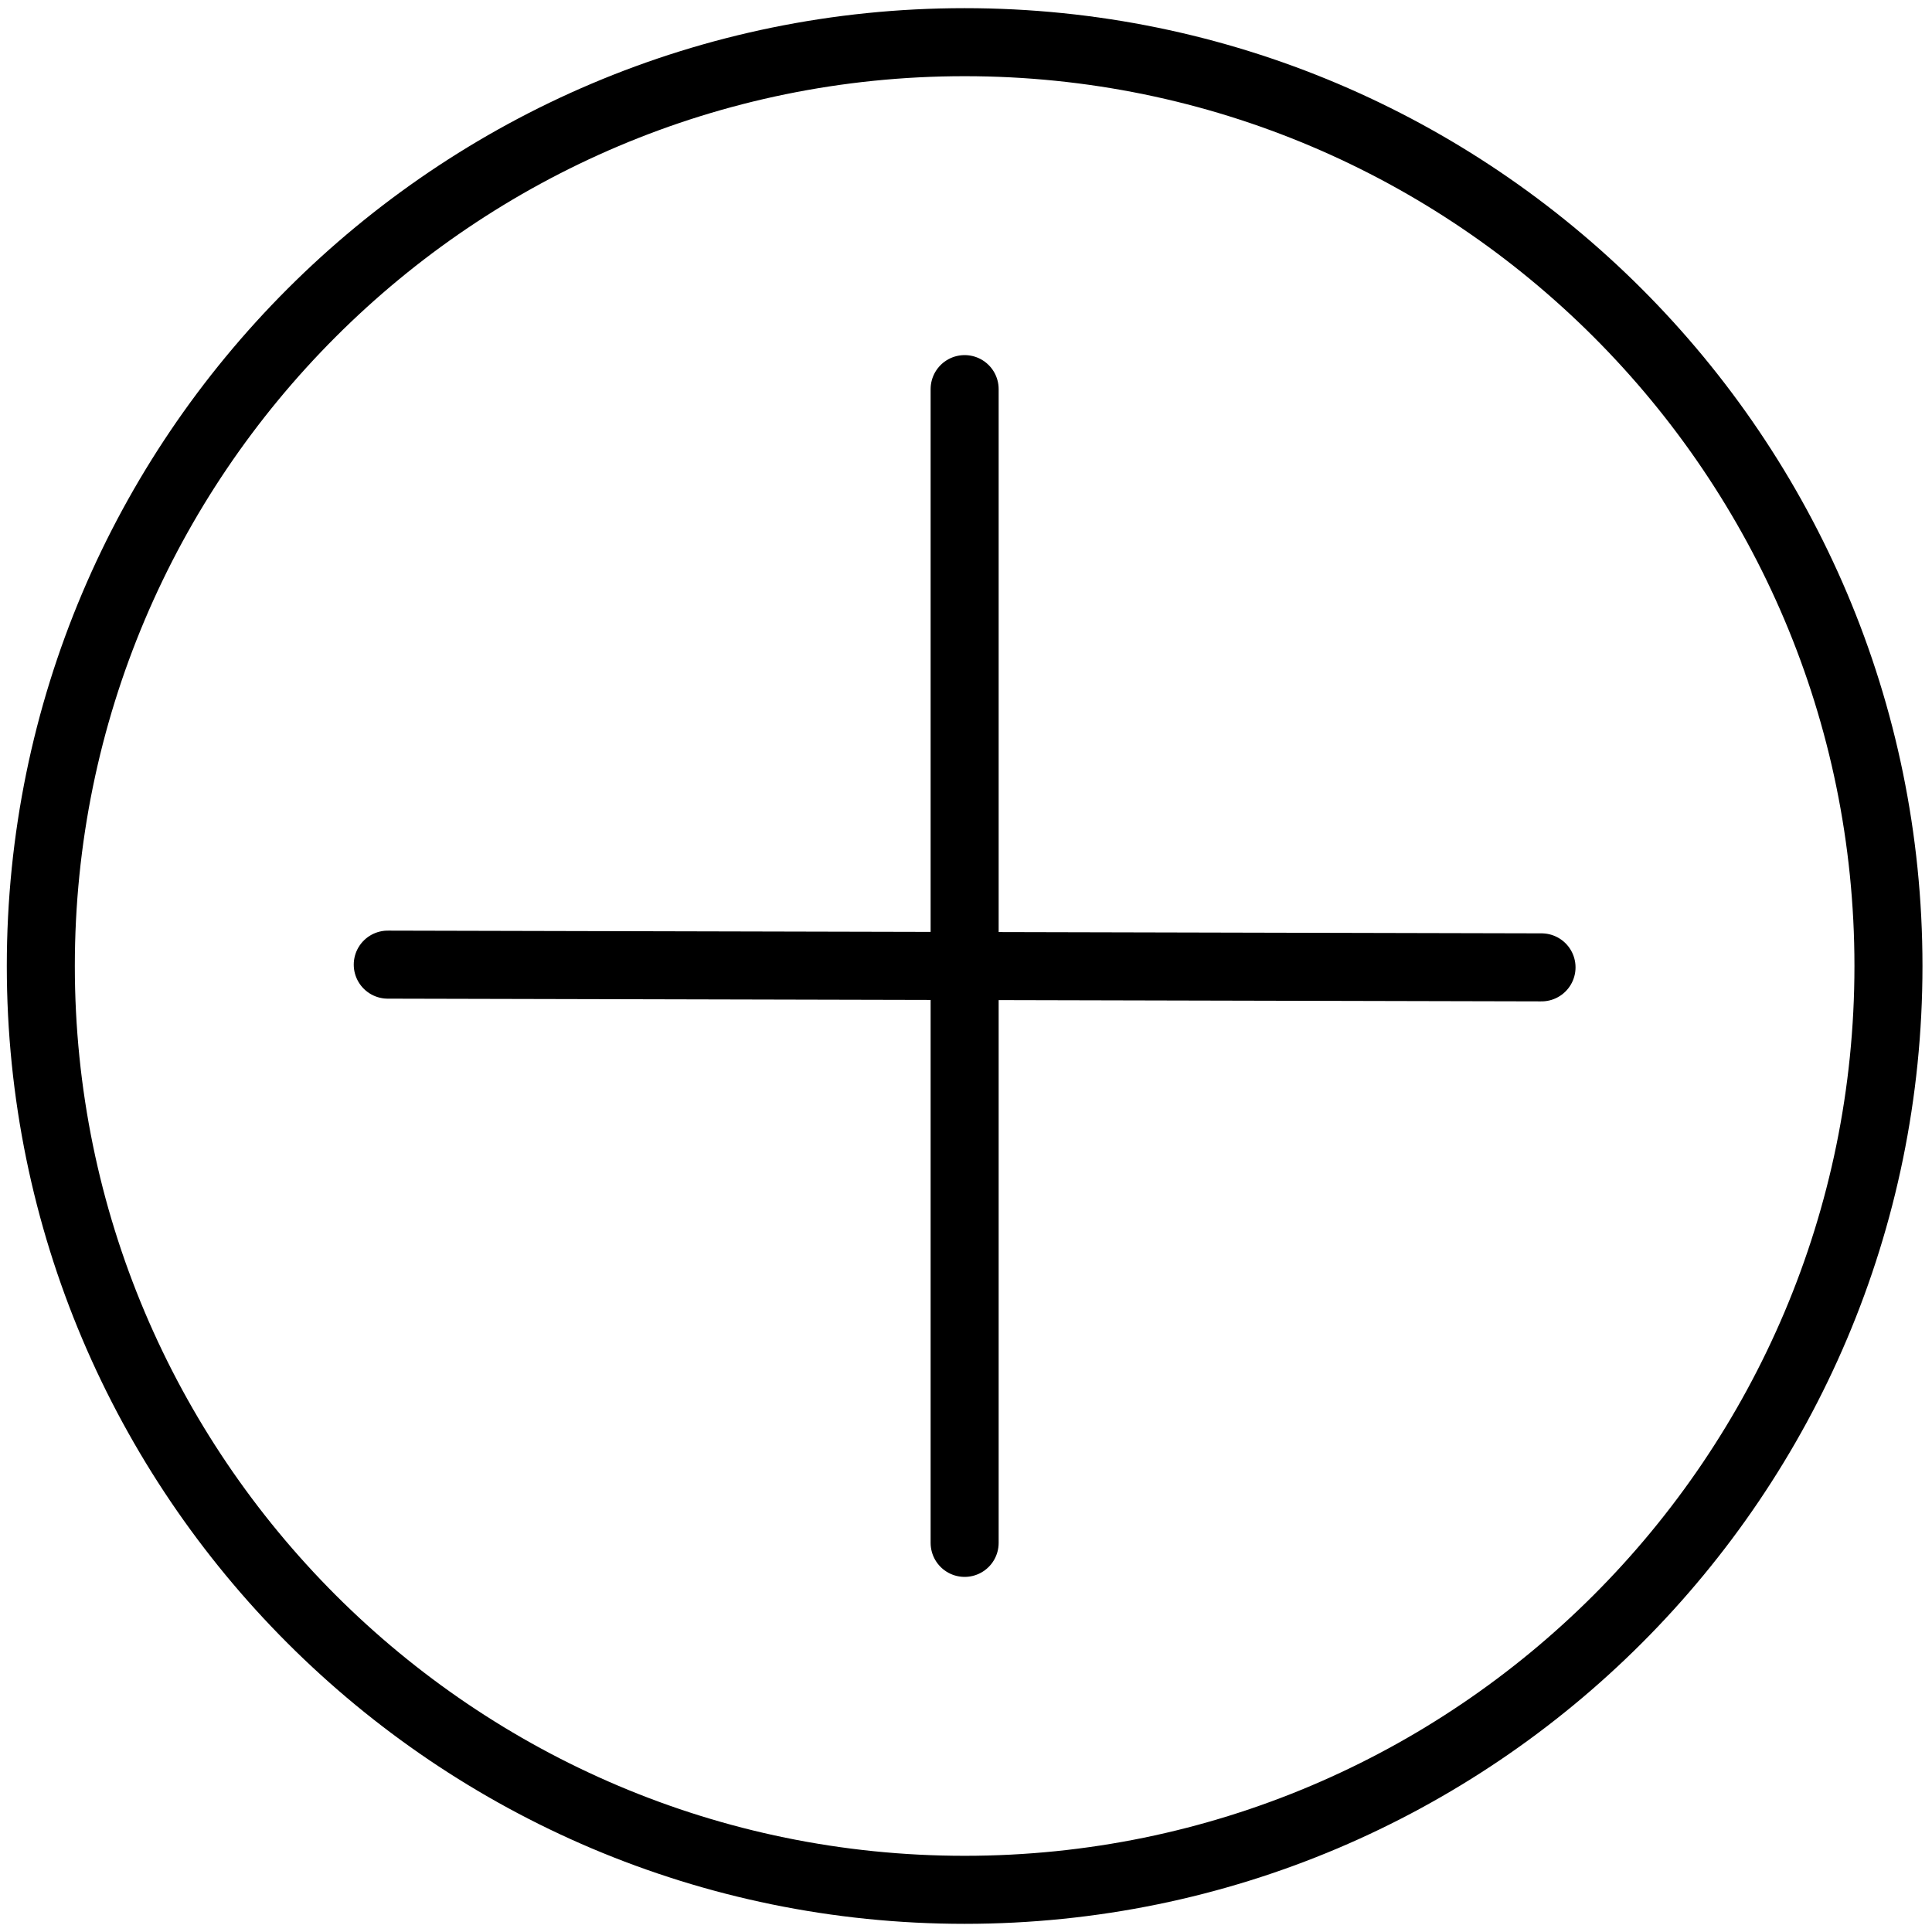 <?xml version="1.0" encoding="UTF-8" standalone="no"?>
<!-- Created with PhotoLine 19.03 (www.pl32.com) -->
<!DOCTYPE svg PUBLIC "-//W3C//DTD SVG 1.1//EN" "http://www.w3.org/Graphics/SVG/1.1/DTD/svg11.dtd">
<svg width="142" height="142" viewBox="0 0 142 142" version="1.1" xmlns="http://www.w3.org/2000/svg" xmlns:xlink="http://www.w3.org/1999/xlink">
  <g transform="matrix(1 0 0 1 -213 -214)">
    <path stroke-width="5" fill="none" stroke="#000000" d="M216 285 C216 247.53 246.43 217.1 283.9 217.1 C321.37 217.1 351.8 247.53 351.8 285 C351.8 322.47 321.37 352.9 283.9 352.9 C246.43 352.9 216 322.47 216 285 Z"/>
    <path stroke-width="5" stroke-linecap="round" stroke-linejoin="round" fill="none" stroke="#000000" d="M241.5 284.9 L283.9 285"/>
    <path stroke-width="5" stroke-linecap="round" stroke-linejoin="round" fill="none" stroke="#000000" d="M283.9 285 L326.3 285.1"/>
    <path stroke-width="5" stroke-linecap="round" stroke-linejoin="round" fill="none" stroke="#000000" d="M283.9 285 L283.9 327.4"/>
    <path stroke-width="5" stroke-linecap="round" stroke-linejoin="round" fill="none" stroke="#000000" d="M283.9 242.6 L283.9 285"/>
  </g>
</svg>
